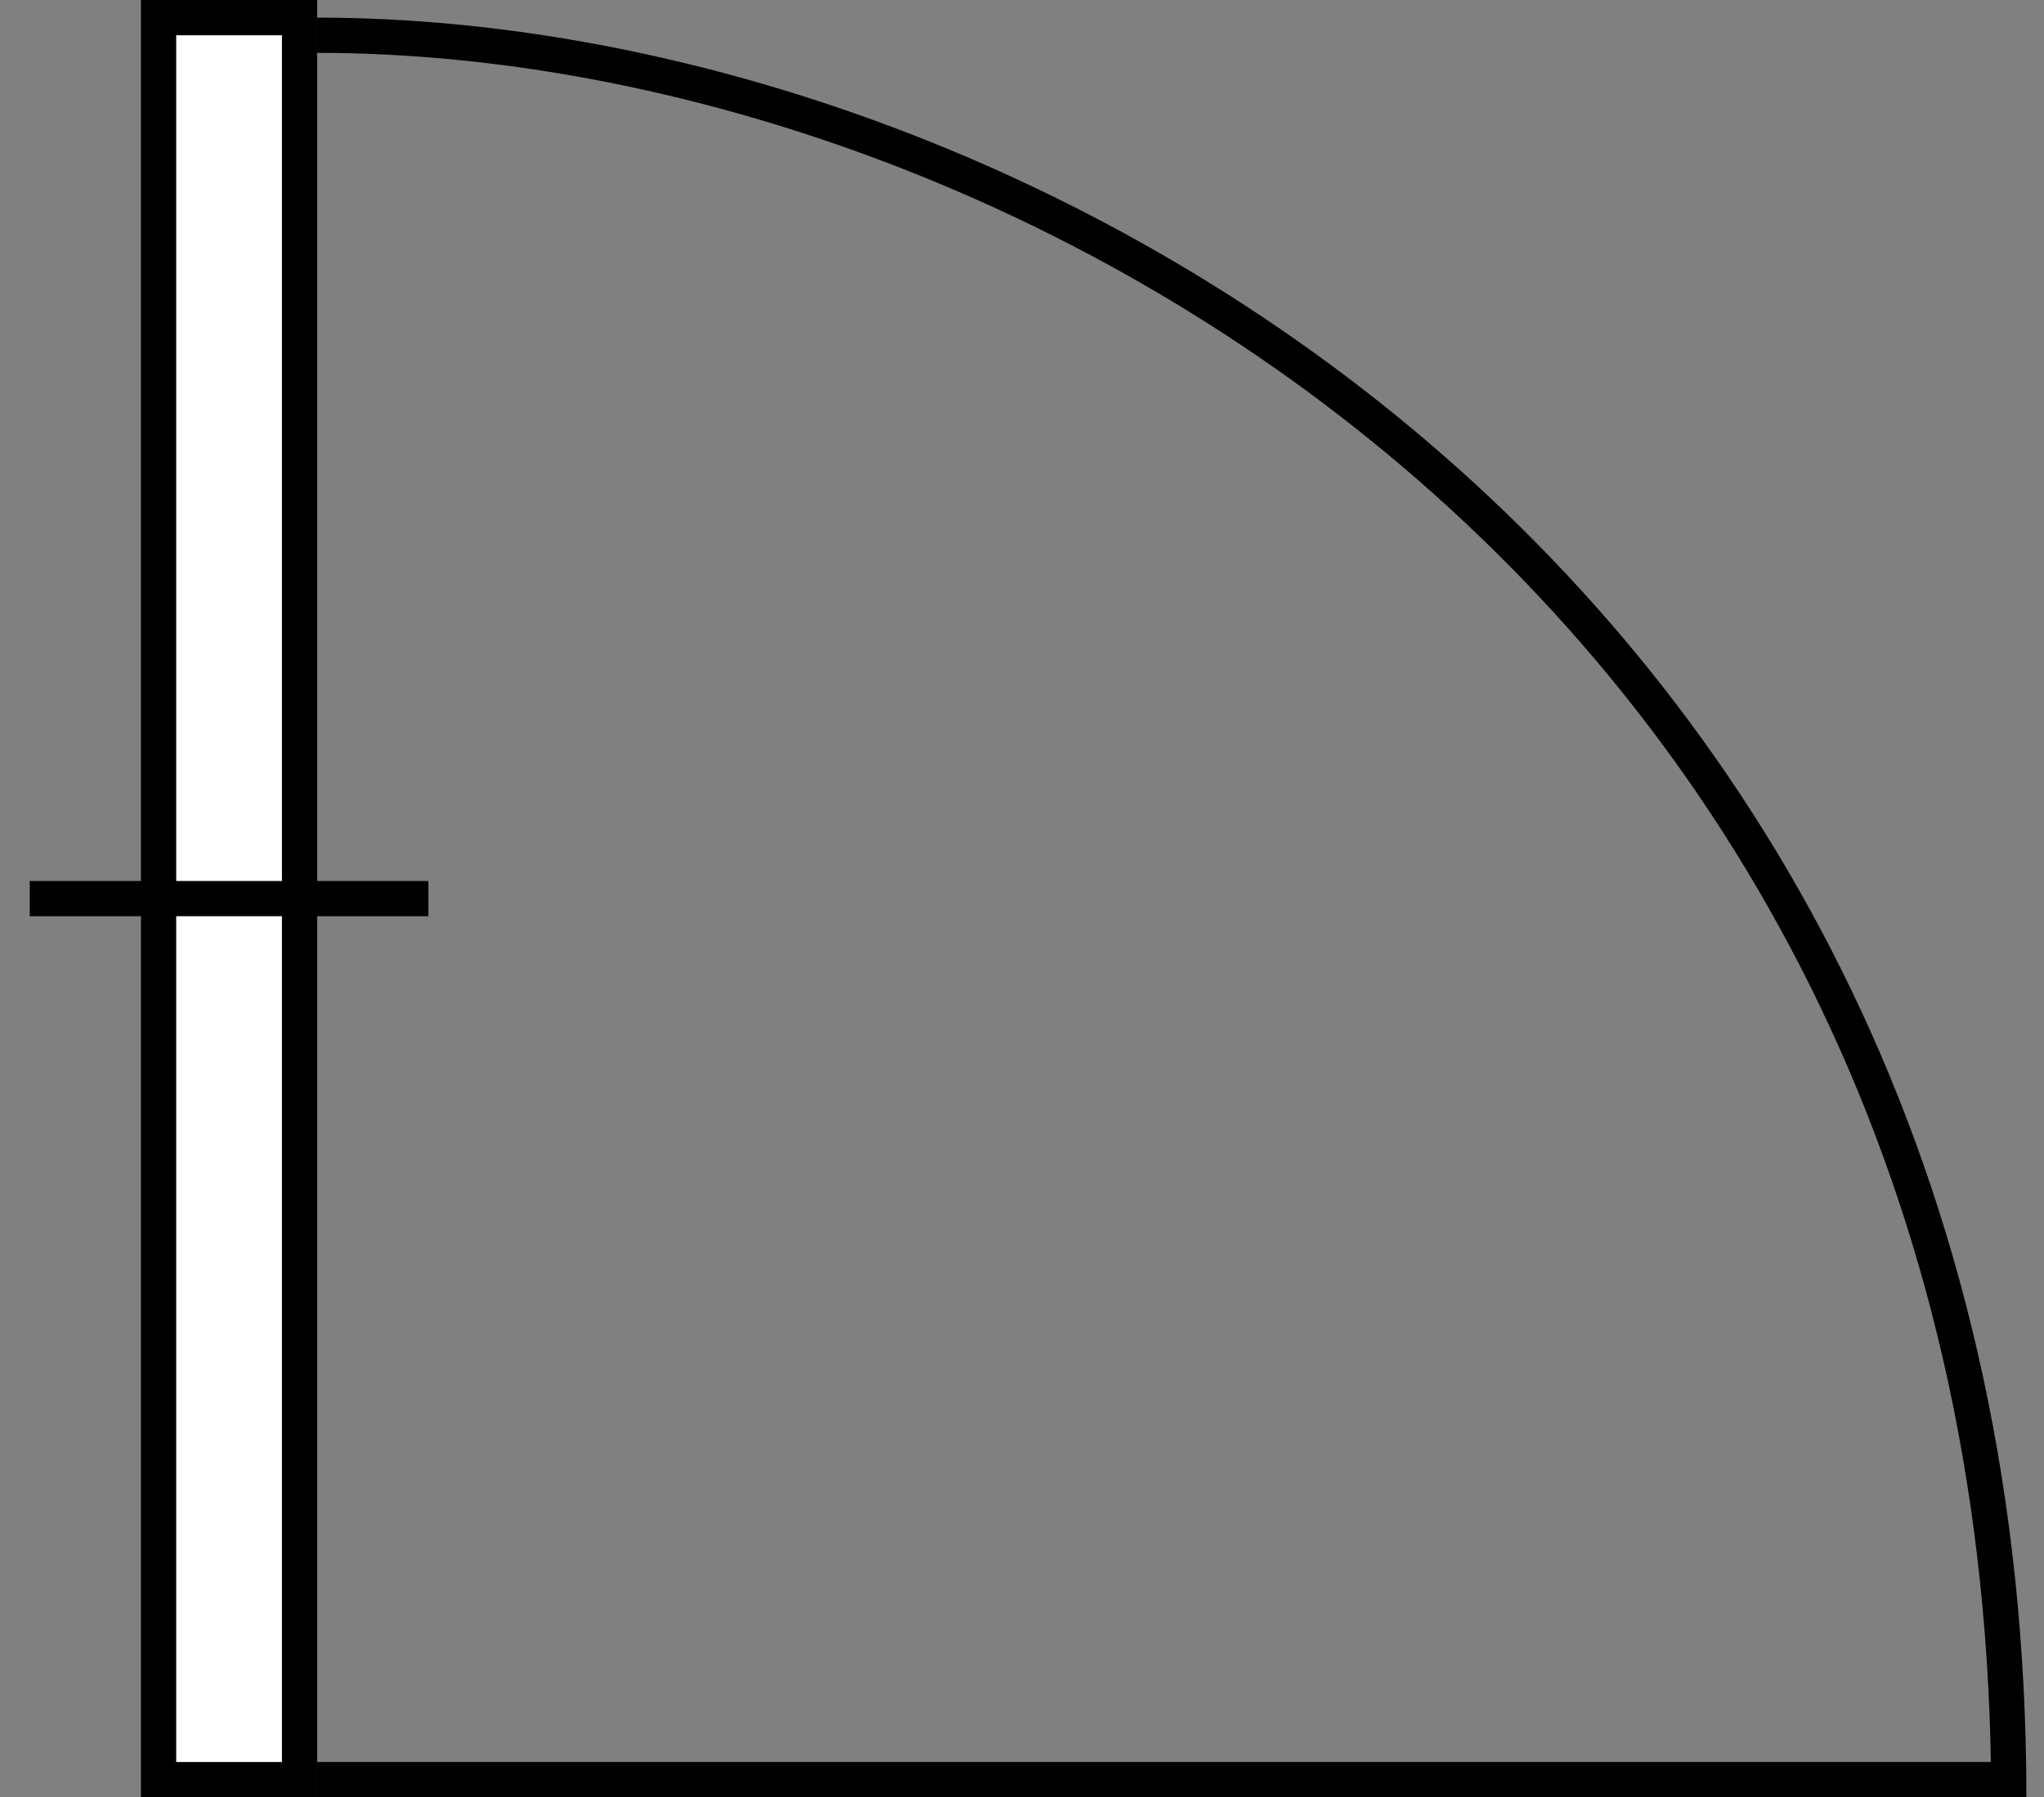 <?xml version="1.0" encoding="UTF-8"?>
<svg width="58px" height="51px" viewBox="0 0 58 51" version="1.1" xmlns="http://www.w3.org/2000/svg" xmlns:xlink="http://www.w3.org/1999/xlink">
    <rect x="0" y="0" width="58" height="51" fill="#808080" stroke="none"/>
    <title>icon-door</title>
    <g id="Good-enough-Web" stroke="none" stroke-width="1" fill="none" fill-rule="evenodd">
        <g id="Good-enough-Web---PC" transform="translate(-46, -59)">
            <g id="01_タイトルエリア" transform="translate(47, 25)">
                <g id="icon-door" transform="translate(28, 59.5) rotate(-180) translate(-28, -59.5) translate(0, 34)">
                    <rect id="Rectangle" stroke="#000000" fill="#FFFFFF" x="48.5" y="0.5" width="4" height="50"></rect>
                    <line x1="45.344" y1="25.5" x2="55.656" y2="25.5" id="Line-3" stroke="#000000" stroke-linecap="square"></line>
                    <rect id="Rectangle" fill="#000000" x="0" y="0" width="48" height="1"></rect>
                    <path d="M0,0 C0,33.871 27.661,50 48,50" id="Path-2" stroke="#000000" stroke-linejoin="bevel"></path>
                </g>
            </g>
        </g>
    </g>
</svg>